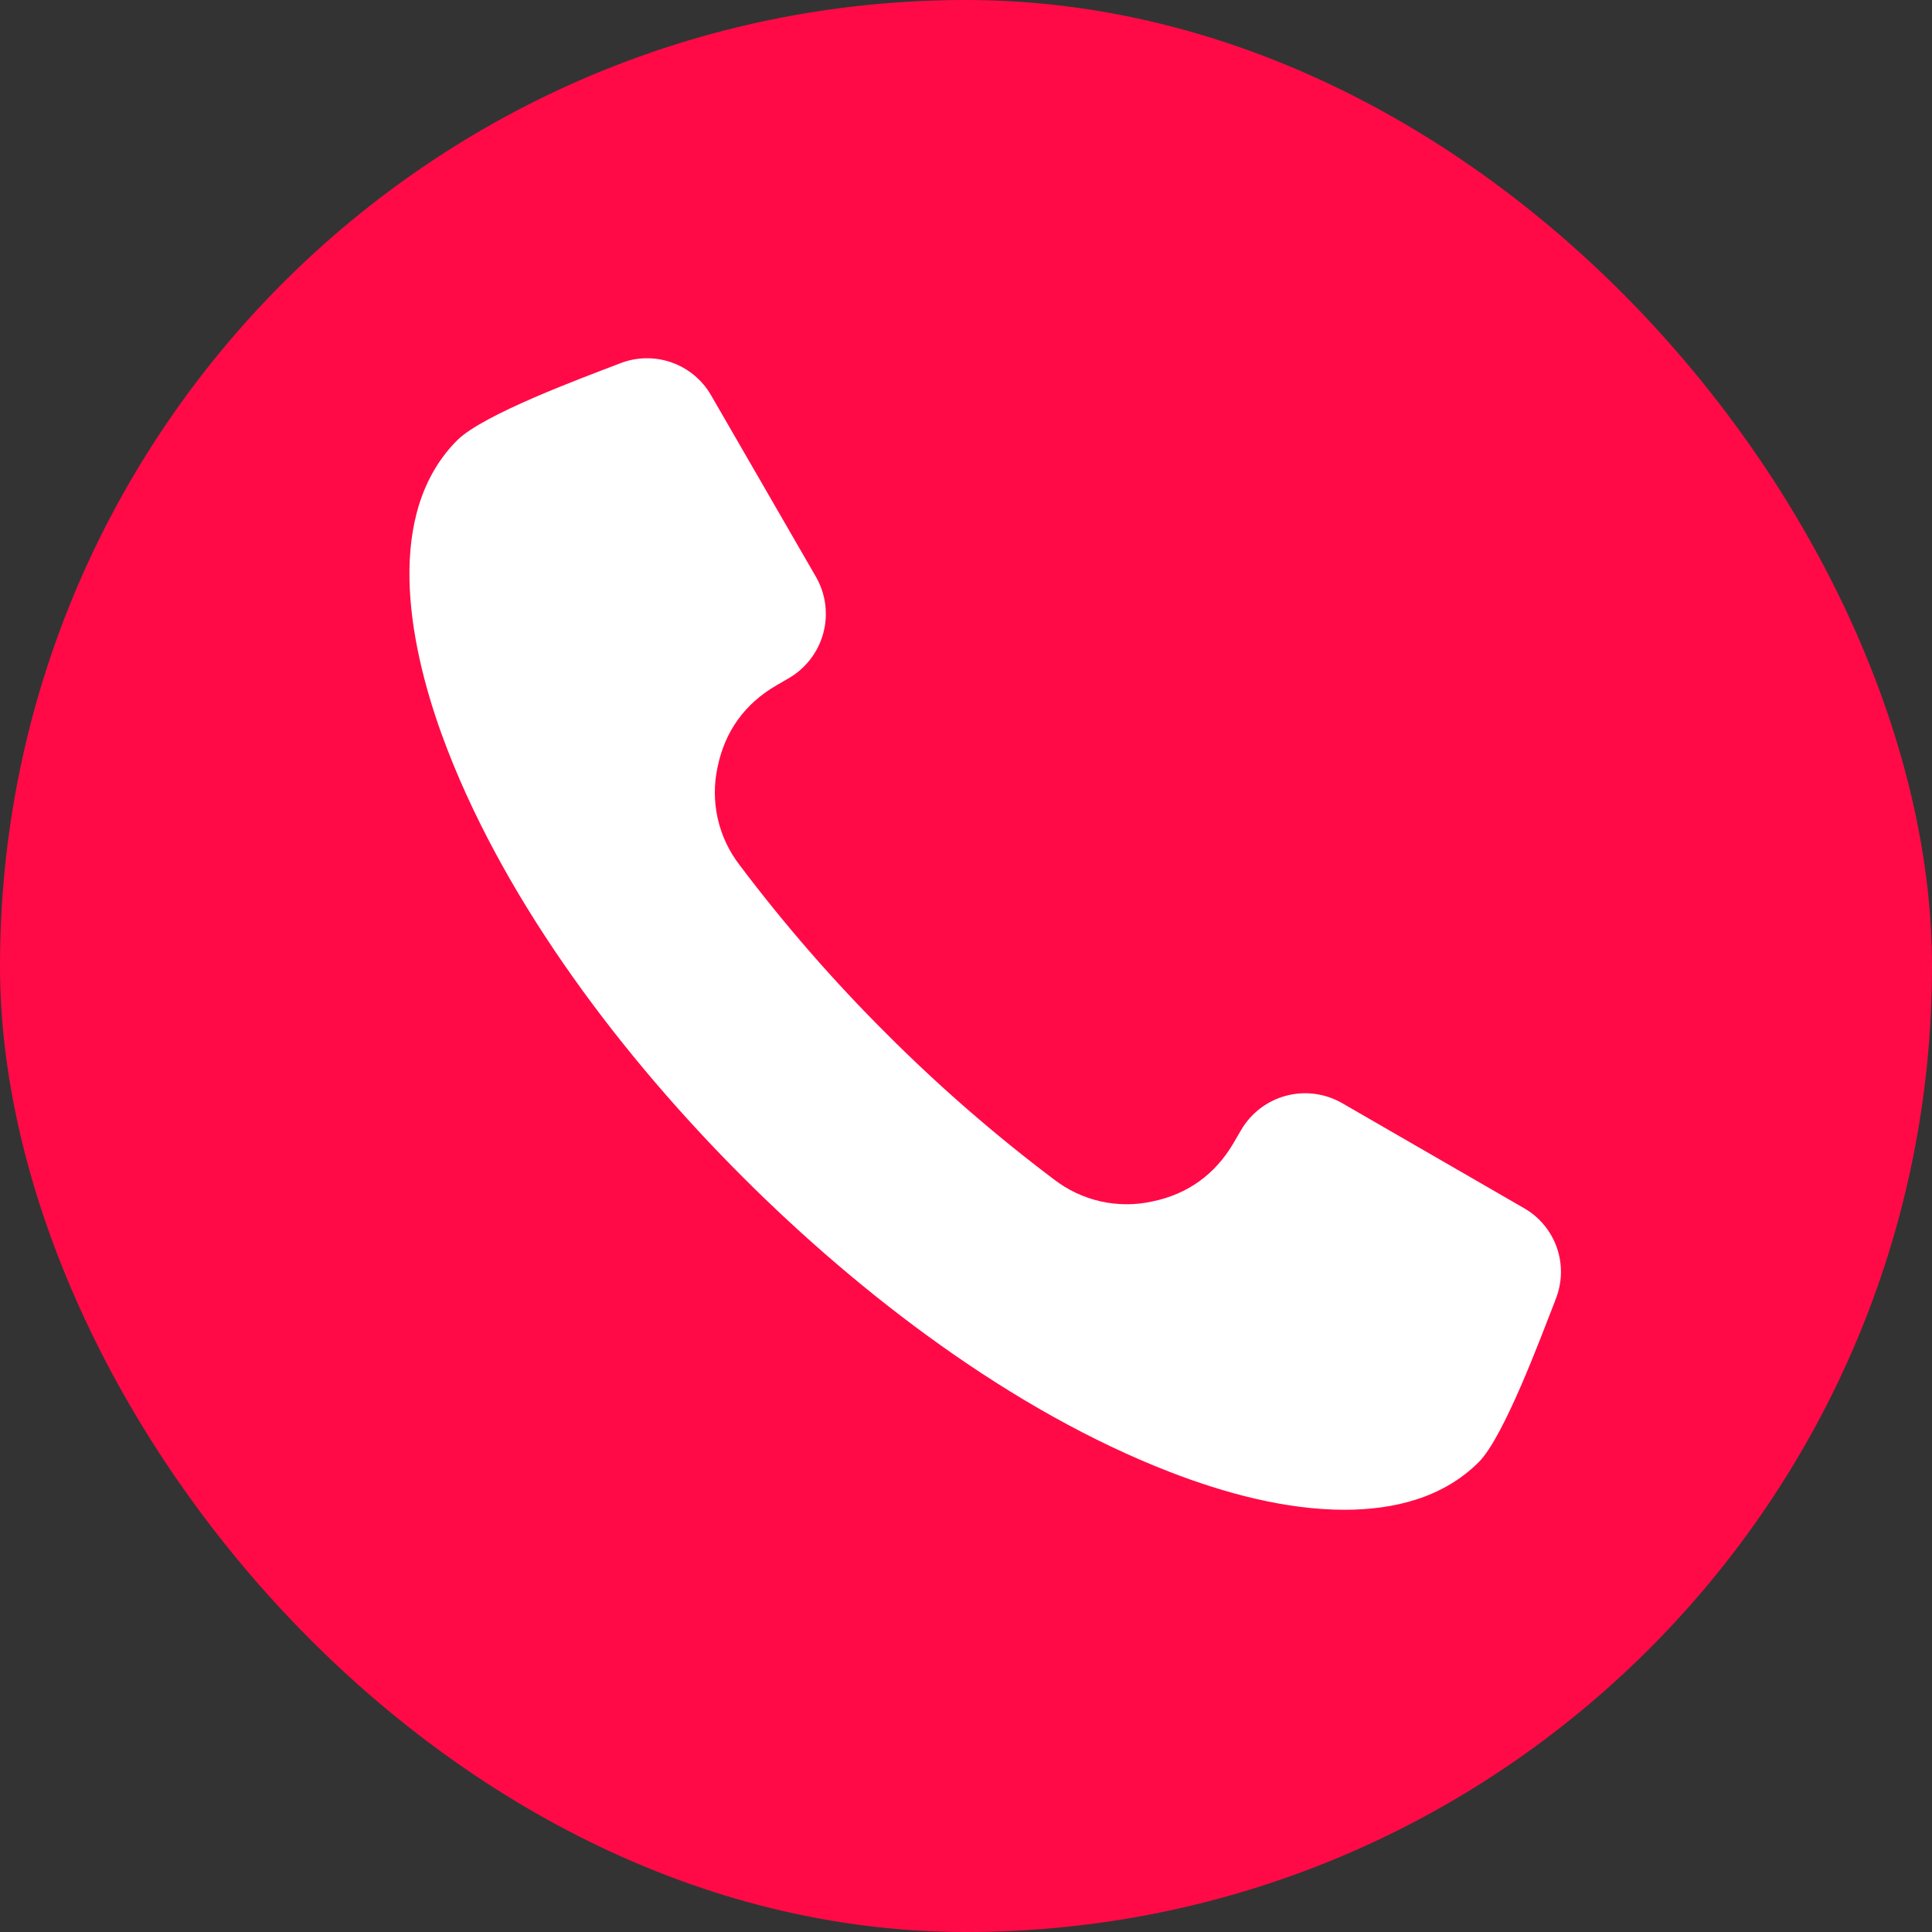 <?xml version="1.0" encoding="UTF-8"?> <svg xmlns="http://www.w3.org/2000/svg" width="151" height="151" viewBox="0 0 151 151" fill="none"><rect x="0" y="0" width="151" height="151" fill="#333333" stroke="none"/><rect width="151" height="151" rx="75.5" fill="#FF0A47"></rect><path fill-rule="evenodd" clip-rule="evenodd" d="M121.503 101.771C120.421 104.531 117.546 112.304 115.579 114.271C112.784 117.066 108.943 118 105.088 118C100.482 118 95.685 116.693 91.419 115.04C79.119 110.272 67.291 101.235 58.025 91.969C48.761 82.706 39.725 70.872 34.963 58.574C32.376 51.895 29.915 41.715 34.813 35.45C35.097 35.087 35.403 34.741 35.729 34.415C37.757 32.385 45.497 29.541 48.261 28.476L48.438 28.408C49.728 27.895 51.16 27.865 52.472 28.322C53.783 28.779 54.886 29.693 55.578 30.897L63.777 45.092C64.54 46.424 64.745 48.005 64.346 49.487C63.947 50.97 62.977 52.235 61.649 53.005L60.685 53.565C58.22 54.996 56.663 57.145 56.087 59.938C55.794 61.267 55.797 62.643 56.095 63.97C56.393 65.297 56.979 66.542 57.811 67.618C61.307 72.259 65.127 76.648 69.242 80.75C73.346 84.865 77.736 88.685 82.378 92.182C83.453 93.013 84.698 93.599 86.024 93.897C87.35 94.194 88.725 94.197 90.052 93.905C92.842 93.334 94.986 91.775 96.419 89.32L96.985 88.35C97.365 87.69 97.87 87.112 98.473 86.648C99.076 86.183 99.765 85.843 100.499 85.645C101.234 85.447 102 85.395 102.755 85.494C103.509 85.592 104.237 85.838 104.897 86.218L119.092 94.414C120.3 95.099 121.219 96.198 121.678 97.508C122.137 98.819 122.104 100.251 121.587 101.54L121.566 101.593L121.503 101.771Z" fill="white"></path></svg> 